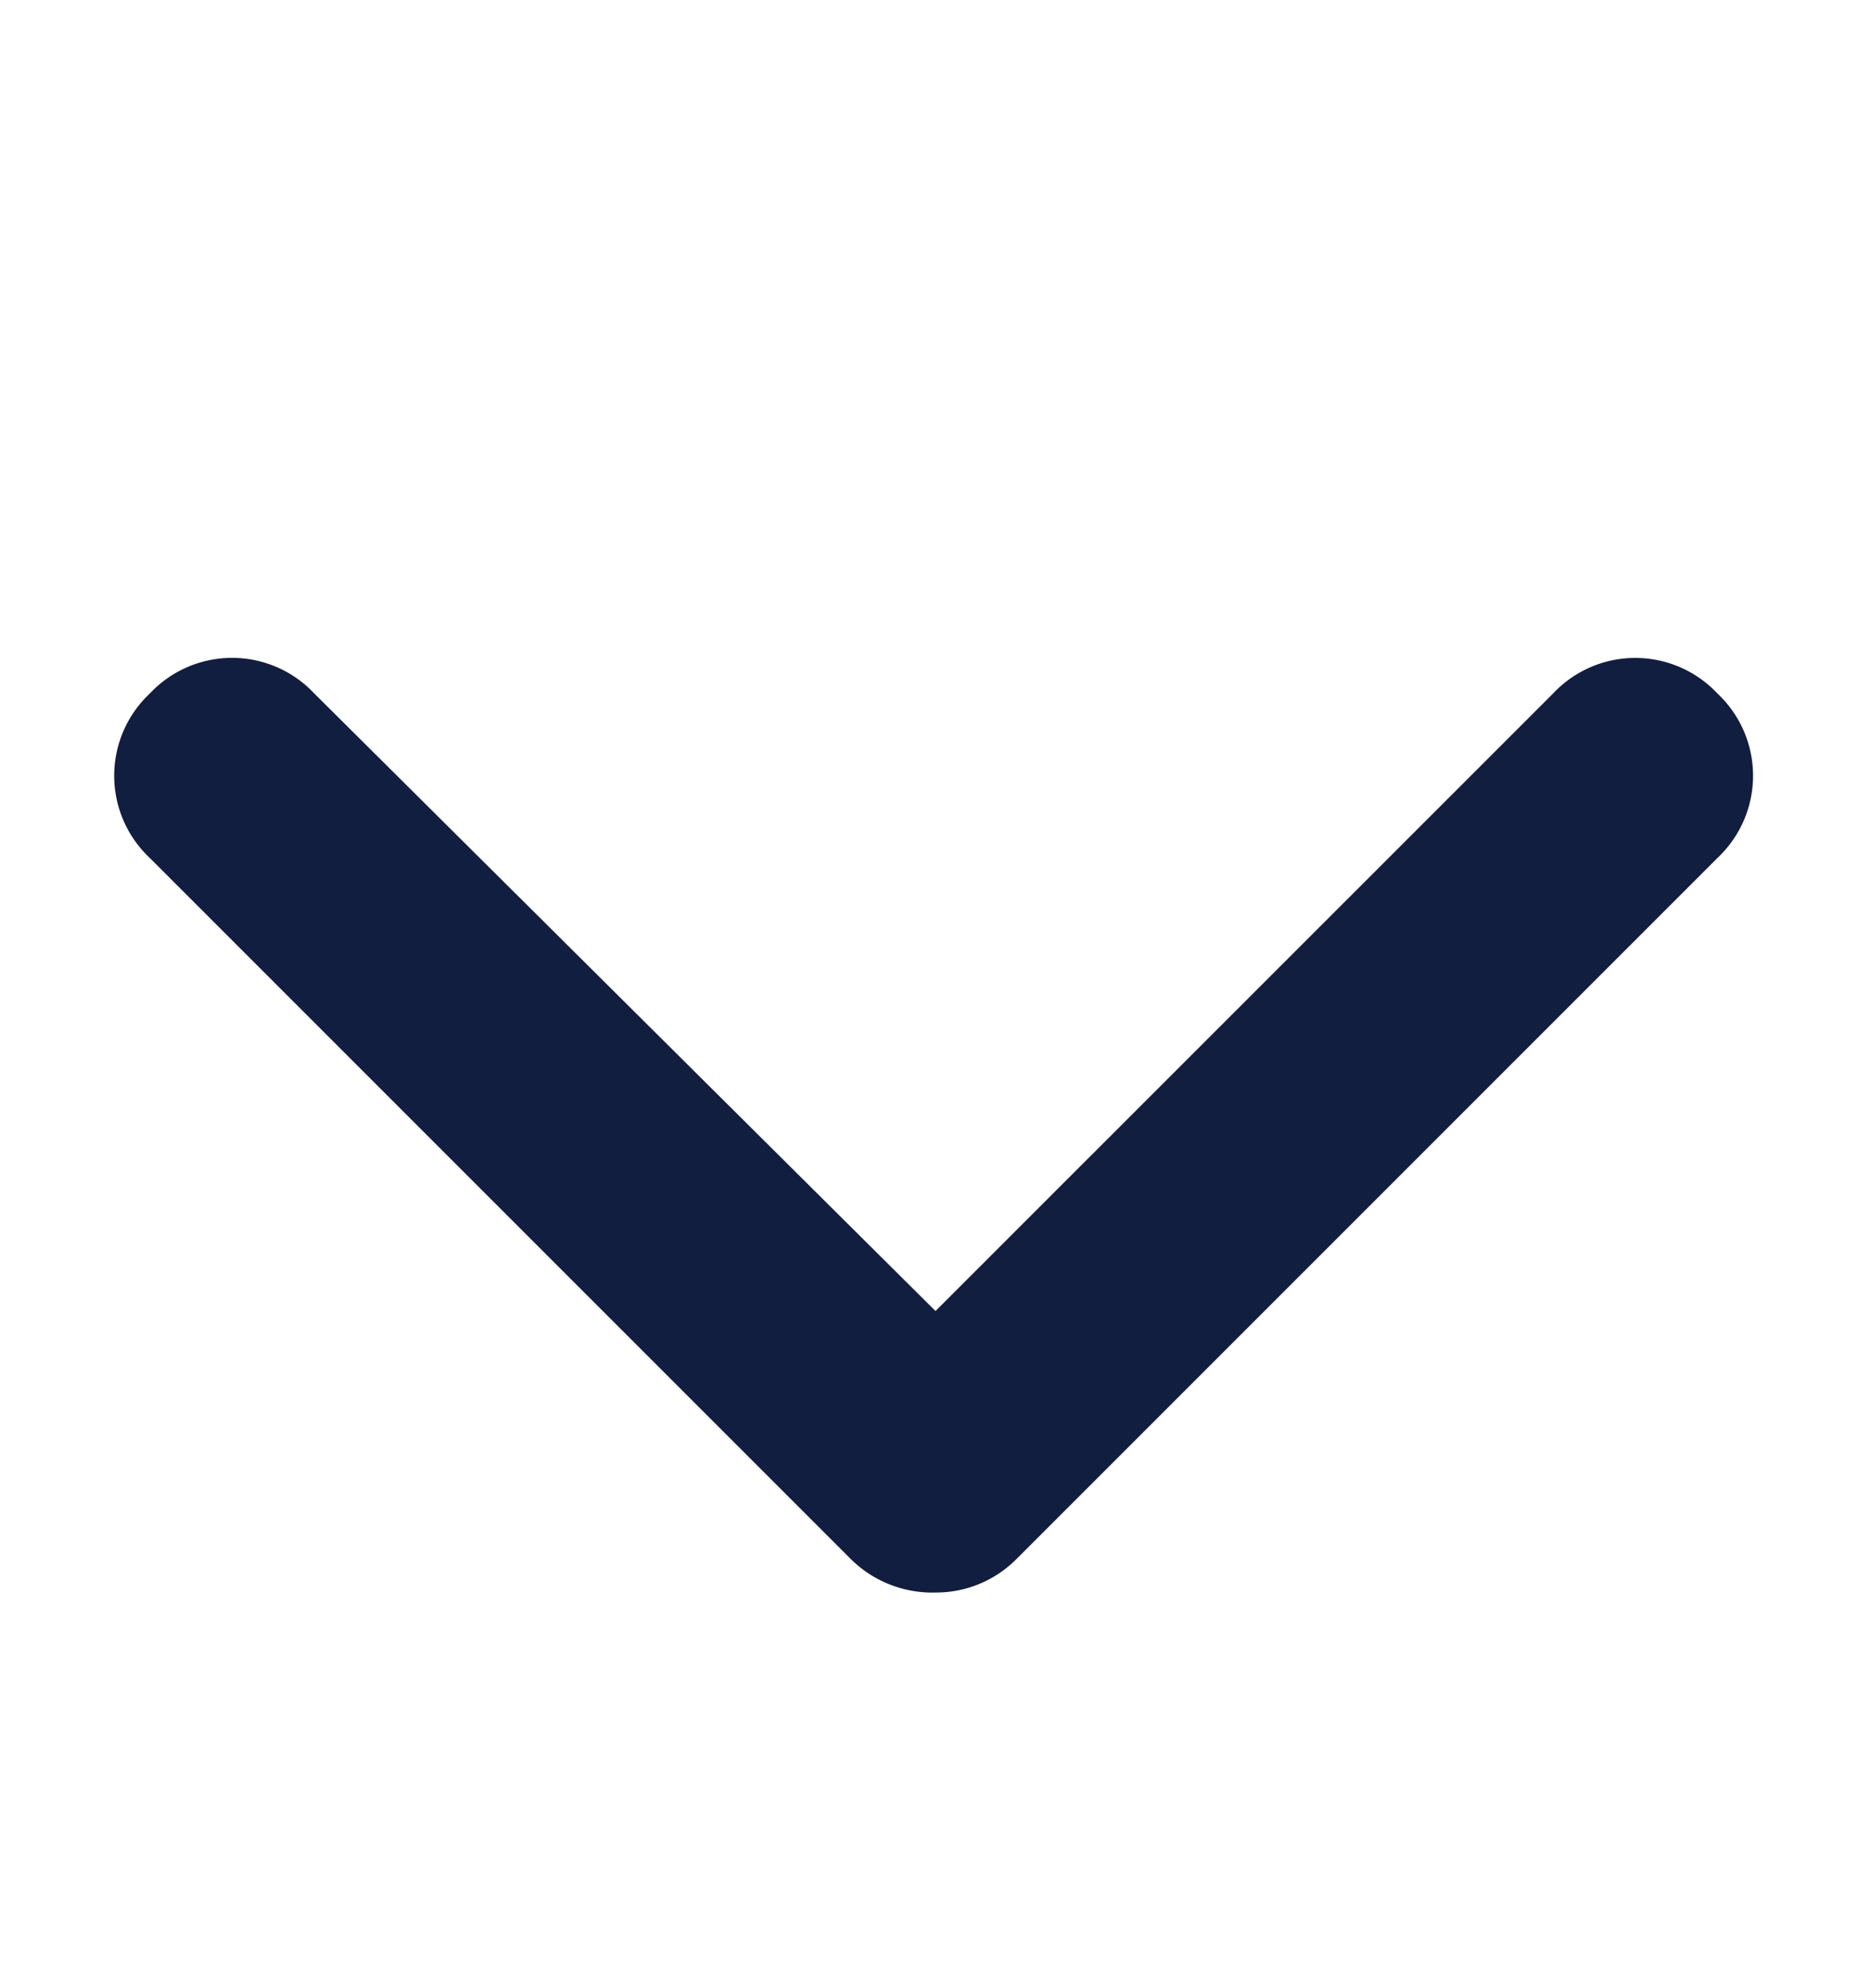 <svg fill="none" xmlns="http://www.w3.org/2000/svg" viewBox="0 0 16 17"><path d="M8 13.617a.99.99 0 0 1-.719-.281l-6-6a.964.964 0 0 1 0-1.406.964.964 0 0 1 1.407 0L8 11.21l5.281-5.28a.964.964 0 0 1 1.406 0 .964.964 0 0 1 0 1.406l-6 6a.97.97 0 0 1-.687.281Z" fill="#121E3F"/></svg>
